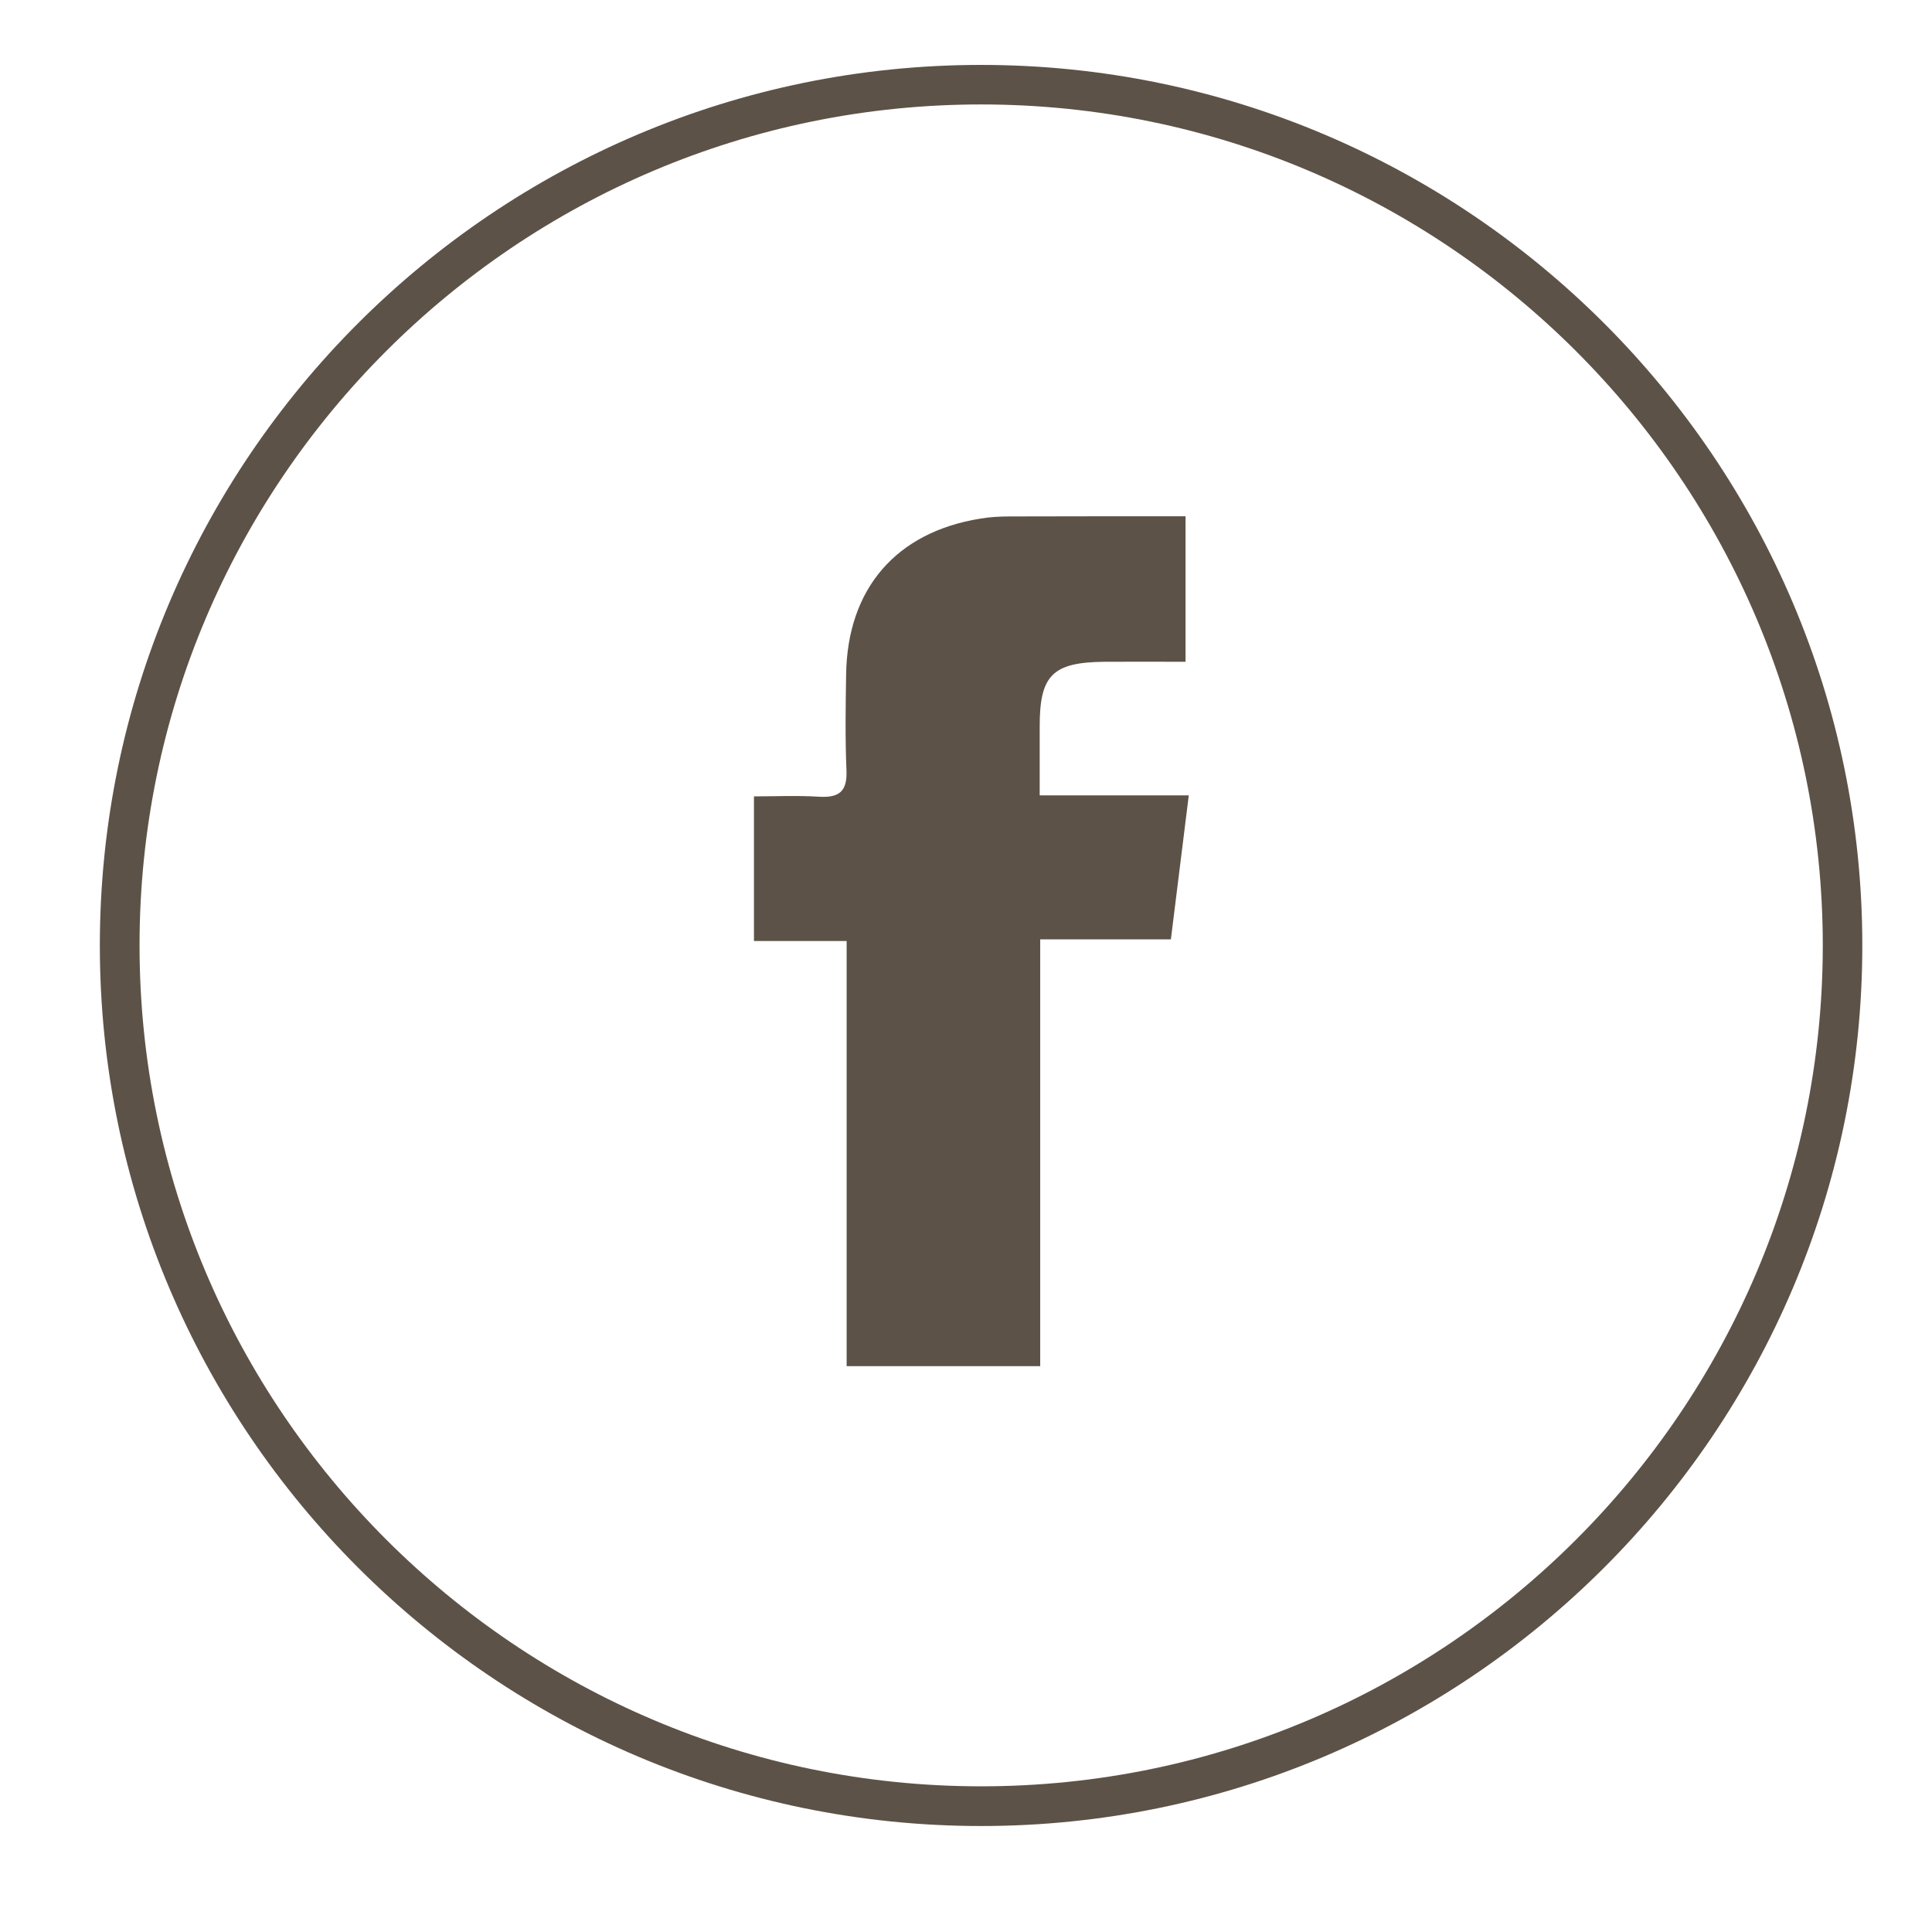 <?xml version="1.0" encoding="utf-8"?>
<!-- Generator: Adobe Illustrator 24.3.2, SVG Export Plug-In . SVG Version: 6.00 Build 0)  -->
<svg version="1.1" id="Ebene_1" xmlns="http://www.w3.org/2000/svg" xmlns:xlink="http://www.w3.org/1999/xlink" x="0px" y="0px"
	 viewBox="0 0 113.39 113.39" style="enable-background:new 0 0 113.39 113.39;" xml:space="preserve">
<style type="text/css">
	.st0{clip-path:url(#SVGID_2_);}
	.st1{fill:#5D5247;}
	.st2{clip-path:url(#SVGID_2_);fill:#5D5247;}
</style>
<g>
	<defs>
		<rect id="SVGID_1_" x="5.86" y="3.8" width="103.45" height="103.37"/>
	</defs>
	<clipPath id="SVGID_2_">
		<use xlink:href="#SVGID_1_"  style="overflow:visible;"/>
	</clipPath>
	<g class="st0">
		<path class="st1" d="M57.58,107.17c-28.52,0-51.72-23.19-51.72-51.68c0-28.5,23.2-51.68,51.72-51.68
			c28.52,0,51.72,23.18,51.72,51.68C109.3,83.99,86.1,107.17,57.58,107.17z M57.58,6.13c-27.24,0-49.39,22.14-49.39,49.35
			c0,27.21,22.16,49.36,49.39,49.36c27.24,0,49.4-22.14,49.4-49.36C106.97,28.27,84.82,6.13,57.58,6.13z"/>
	</g>
	<path class="st2" d="M61.05,80.18H49.69V55.23h-5.44v-8.49c1.27,0,2.55-0.06,3.82,0.02c1.18,0.07,1.66-0.31,1.61-1.54
		c-0.08-1.88-0.05-3.77-0.02-5.66c0.08-5.01,2.93-8.32,7.86-9.12c0.58-0.1,1.18-0.13,1.77-0.13c3.39-0.01,6.78-0.01,10.29-0.01v8.54
		c-1.57,0-3.16-0.01-4.75,0c-3.07,0.03-3.82,0.79-3.81,3.84c0,1.28,0,2.56,0,4h8.75c-0.36,2.89-0.69,5.59-1.05,8.45h-7.67V80.18z"/>
</g>
</svg>

